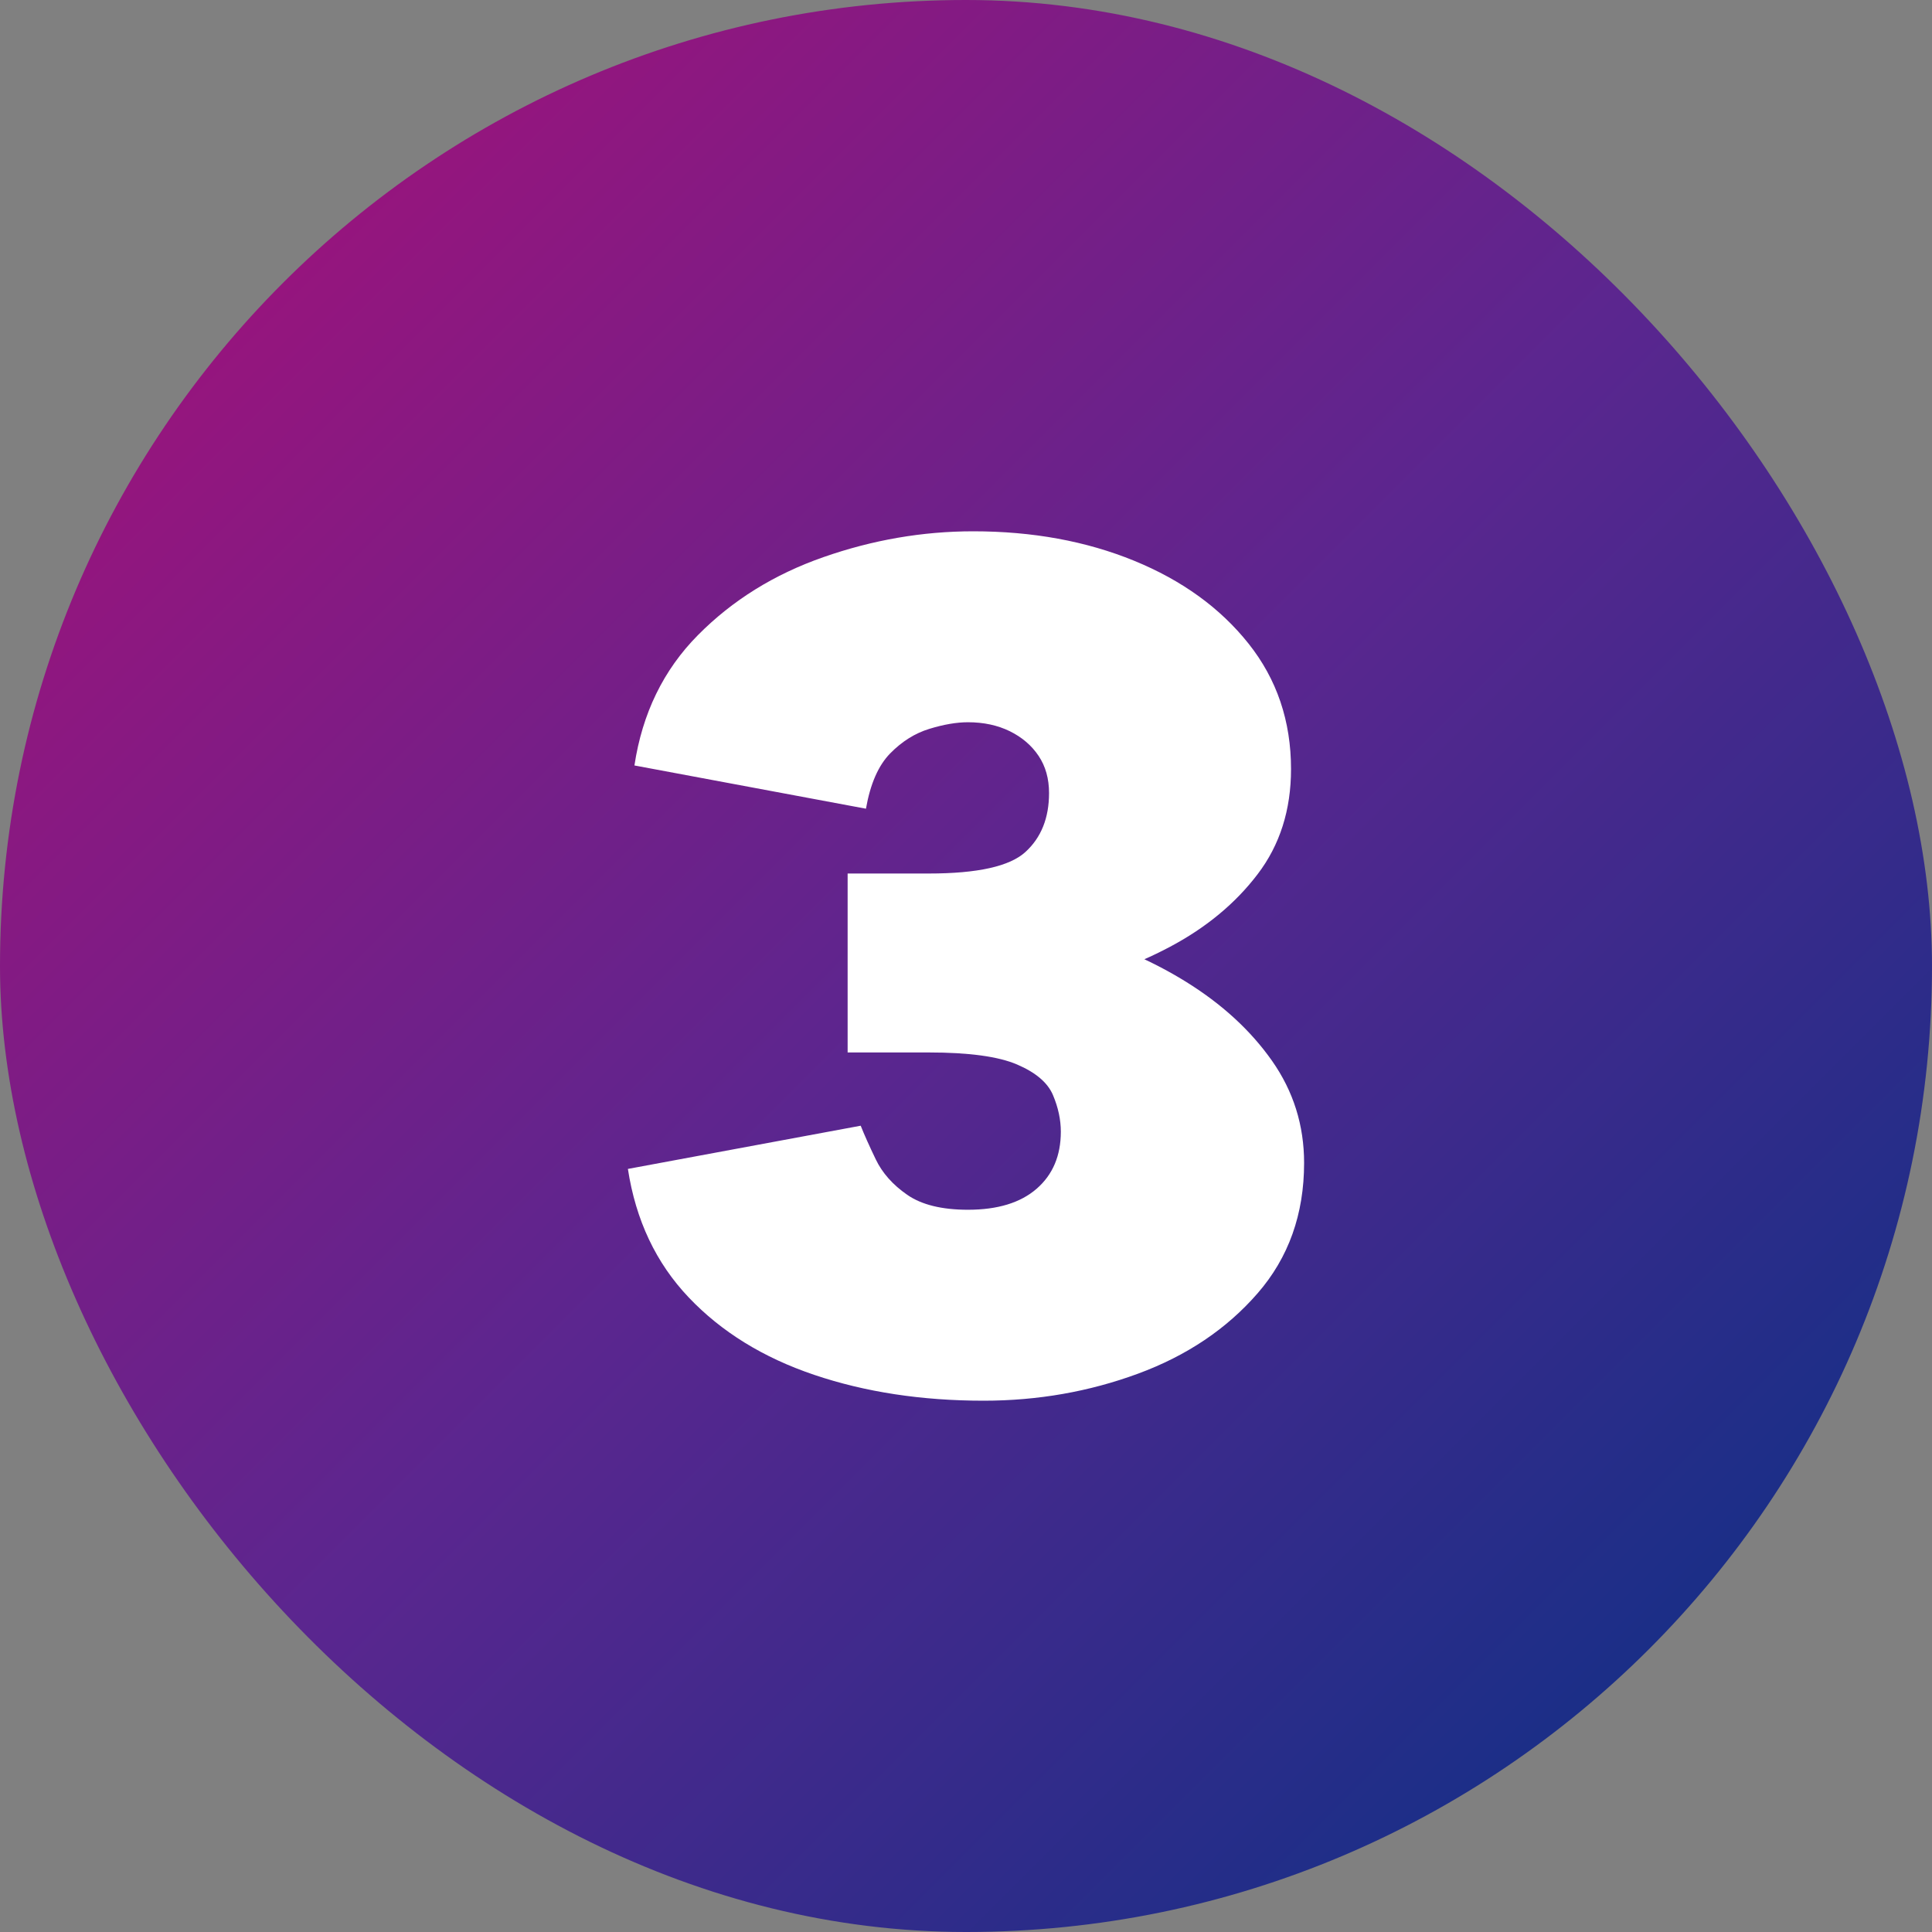 <?xml version="1.0" encoding="UTF-8"?>
<svg xmlns="http://www.w3.org/2000/svg" xmlns:xlink="http://www.w3.org/1999/xlink" width="60px" height="60px" viewBox="0 0 60 60" version="1.1">
  <rect x="0" y="0" width="60" height="60" fill="#808080" stroke="none"/>
  <title>number-3-circle</title>
  <defs>
    <linearGradient x1="100%" y1="100%" x2="-2.22044605e-14%" y2="1.96023753e-14%" id="linearGradient-1">
      <stop stop-color="#003284" offset="0.063%"></stop>
      <stop stop-color="#5B268F" offset="50.246%"></stop>
      <stop stop-color="#AE0E76" offset="99.994%"></stop>
    </linearGradient>
  </defs>
  <g id="Page-1" stroke="none" stroke-width="1" fill="none" fill-rule="evenodd">
    <g id="number-3-circle">
      <g id="app/shapes/5" fill="url(#linearGradient-1)">
        <rect id="shape2" x="0" y="0" width="60" height="60" rx="30"></rect>
      </g>
      <path d="M30.548,43.5 C28.626,43.5 26.872,43.233 25.288,42.698 C23.704,42.164 22.404,41.362 21.389,40.293 C20.373,39.224 19.744,37.894 19.5,36.302 L26.73,34.96 C26.838,35.233 26.994,35.581 27.197,36.004 C27.4,36.427 27.725,36.794 28.172,37.104 C28.619,37.415 29.249,37.57 30.061,37.57 C30.982,37.57 31.692,37.353 32.193,36.918 C32.694,36.483 32.945,35.892 32.945,35.146 C32.945,34.773 32.864,34.394 32.701,34.009 C32.539,33.624 32.166,33.307 31.584,33.058 C31.002,32.809 30.088,32.685 28.842,32.685 L26.324,32.685 L26.324,28.322 L28.558,28.322 C30.102,28.322 31.584,28.508 33.006,28.881 C34.427,29.254 35.7,29.789 36.824,30.485 C37.948,31.181 38.841,32.001 39.505,32.946 C40.168,33.891 40.5,34.948 40.5,36.116 C40.5,37.707 40.019,39.056 39.058,40.162 C38.097,41.269 36.858,42.102 35.341,42.661 C33.825,43.22 32.227,43.5 30.548,43.5 Z M26.324,31.119 L26.324,27.128 L28.842,27.128 C30.359,27.128 31.361,26.905 31.848,26.457 C32.336,26.01 32.579,25.401 32.579,24.63 C32.579,24.182 32.471,23.797 32.254,23.474 C32.038,23.151 31.74,22.896 31.361,22.709 C30.982,22.523 30.548,22.43 30.061,22.43 C29.709,22.43 29.309,22.498 28.863,22.635 C28.416,22.771 28.01,23.026 27.644,23.399 C27.279,23.772 27.028,24.344 26.893,25.115 L19.703,23.772 C19.947,22.156 20.603,20.807 21.673,19.726 C22.743,18.644 24.043,17.836 25.573,17.302 C27.103,16.767 28.653,16.5 30.223,16.5 C32.065,16.5 33.73,16.805 35.22,17.414 C36.709,18.023 37.894,18.881 38.774,19.987 C39.654,21.093 40.094,22.392 40.094,23.884 C40.094,25.152 39.749,26.24 39.058,27.147 C38.368,28.055 37.46,28.807 36.337,29.403 C35.213,30 33.974,30.435 32.62,30.709 C31.266,30.982 29.912,31.119 28.558,31.119 L26.324,31.119 Z" id="Shape" fill="#FFFFFF" fill-rule="nonzero"></path>
    </g>
  </g>
</svg>
